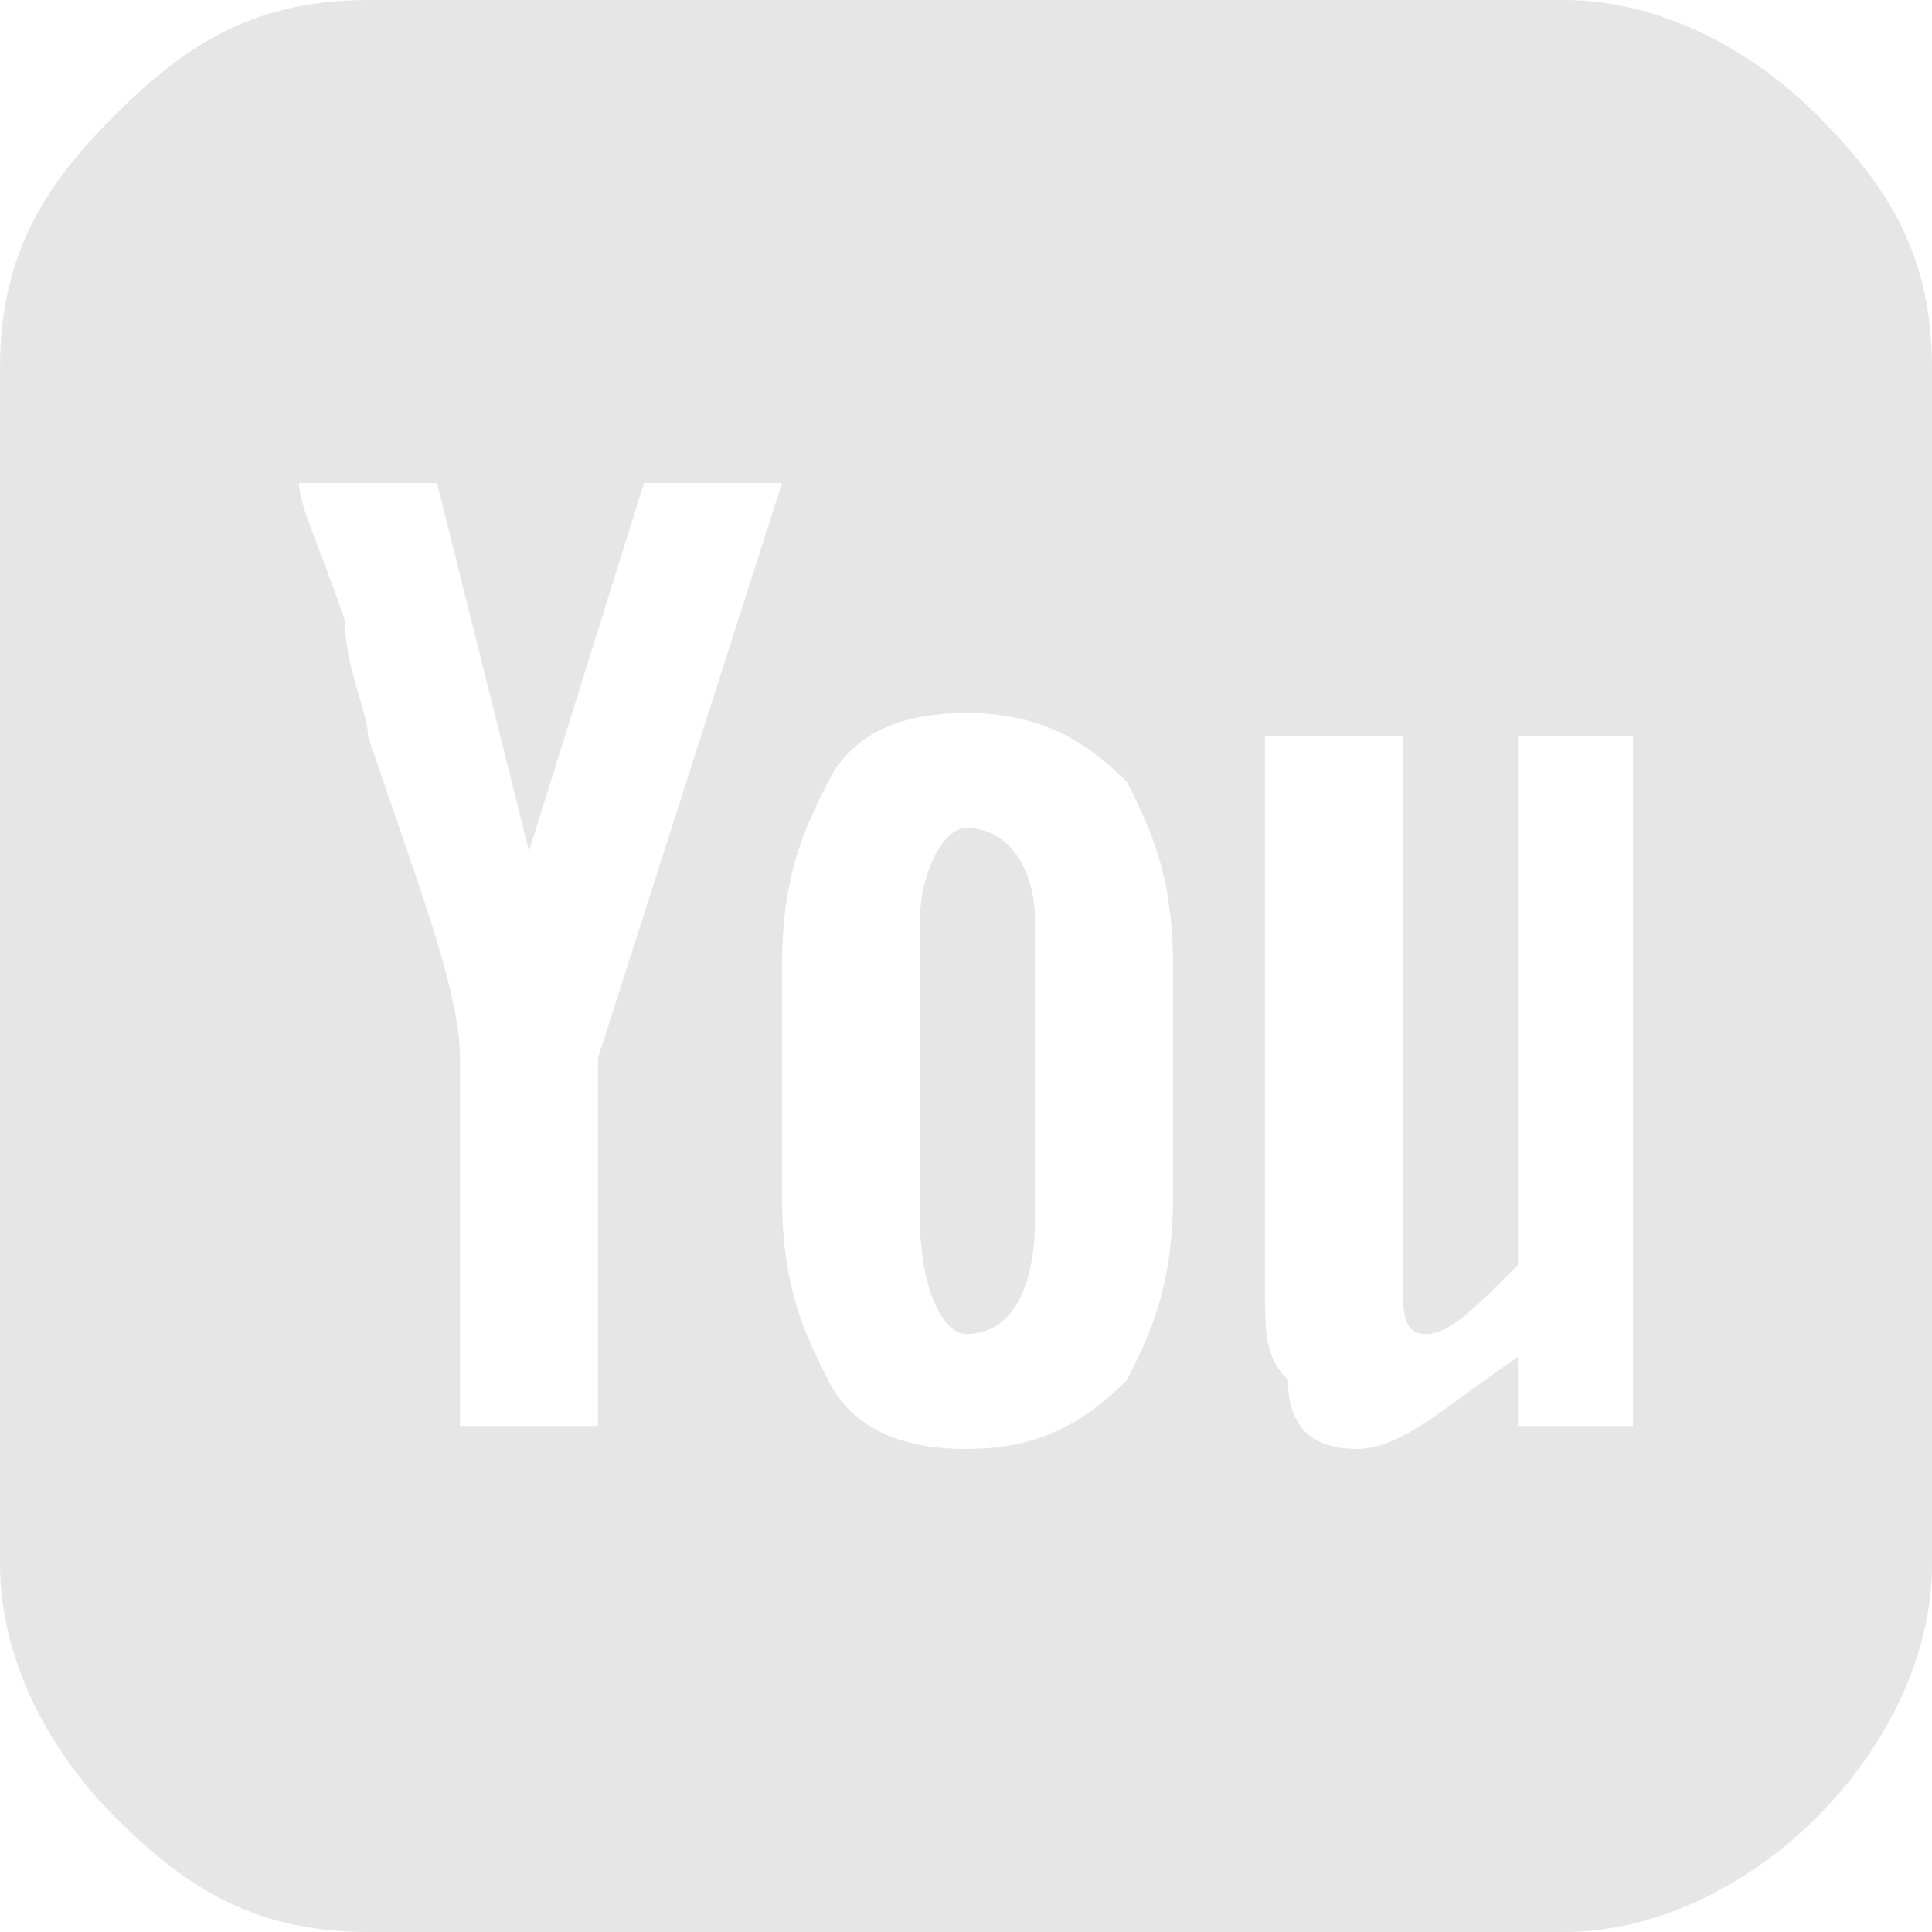 <?xml version="1.0" encoding="UTF-8"?>
<!DOCTYPE svg PUBLIC "-//W3C//DTD SVG 1.0//EN" "http://www.w3.org/TR/2001/REC-SVG-20010904/DTD/svg10.dtd">
<!-- Creator: CorelDRAW 2017 -->
<svg xmlns="http://www.w3.org/2000/svg" xml:space="preserve" width="28px" height="28px" version="1.0" style="shape-rendering:geometricPrecision; text-rendering:geometricPrecision; image-rendering:optimizeQuality; fill-rule:evenodd; clip-rule:evenodd"
viewBox="0 0 0.84 0.84"
 xmlns:xlink="http://www.w3.org/1999/xlink">
 <defs>
  <style type="text/css">
   <![CDATA[
    .fil0 {fill:#E6E6E6}
   ]]>
  </style>
 </defs>
 <g id="Vrstva_x0020_1">
  <path class="fil0" d="M0.66 0.62l0.05 0 0 -0.3 -0.05 0 0 0.23c-0.02,0.02 -0.03,0.03 -0.04,0.03 -0.01,0 -0.01,-0.01 -0.01,-0.02 0,0 0,-0.01 0,-0.02l0 -0.22 -0.06 0 0 0.24c0,0.02 0,0.03 0.01,0.04 0,0.02 0.01,0.03 0.03,0.03 0.02,0 0.04,-0.02 0.07,-0.04l0 0.03zm-0.15 -0.1l0 -0.1c0,-0.04 -0.01,-0.06 -0.02,-0.08 -0.02,-0.02 -0.04,-0.03 -0.07,-0.03 -0.03,0 -0.05,0.01 -0.06,0.03 -0.01,0.02 -0.02,0.04 -0.02,0.08l0 0.1c0,0.04 0.01,0.06 0.02,0.08 0.01,0.02 0.03,0.03 0.06,0.03 0.03,0 0.05,-0.01 0.07,-0.03 0.01,-0.02 0.02,-0.04 0.02,-0.08zm-0.25 -0.06l0.08 -0.25 -0.06 0 -0.05 0.16 -0.04 -0.16 -0.06 0c0,0.01 0.01,0.03 0.02,0.06 0,0.02 0.01,0.04 0.01,0.05 0.02,0.06 0.04,0.11 0.04,0.14l0 0.16 0.06 0 0 -0.16zm0.19 -0.06l0 0.13c0,0.03 -0.01,0.05 -0.03,0.05 -0.01,0 -0.02,-0.02 -0.02,-0.05l0 -0.13c0,-0.02 0.01,-0.04 0.02,-0.04 0.02,0 0.03,0.02 0.03,0.04zm0.39 -0.24l0 0.52c0,0.04 -0.02,0.08 -0.05,0.11 -0.03,0.03 -0.07,0.05 -0.11,0.05l-0.52 0c-0.05,0 -0.08,-0.02 -0.11,-0.05 -0.03,-0.03 -0.05,-0.07 -0.05,-0.11l0 -0.52c0,-0.05 0.02,-0.08 0.05,-0.11 0.03,-0.03 0.06,-0.05 0.11,-0.05l0.52 0c0.04,0 0.08,0.02 0.11,0.05 0.03,0.03 0.05,0.06 0.05,0.11z"/>
 </g>
</svg>
